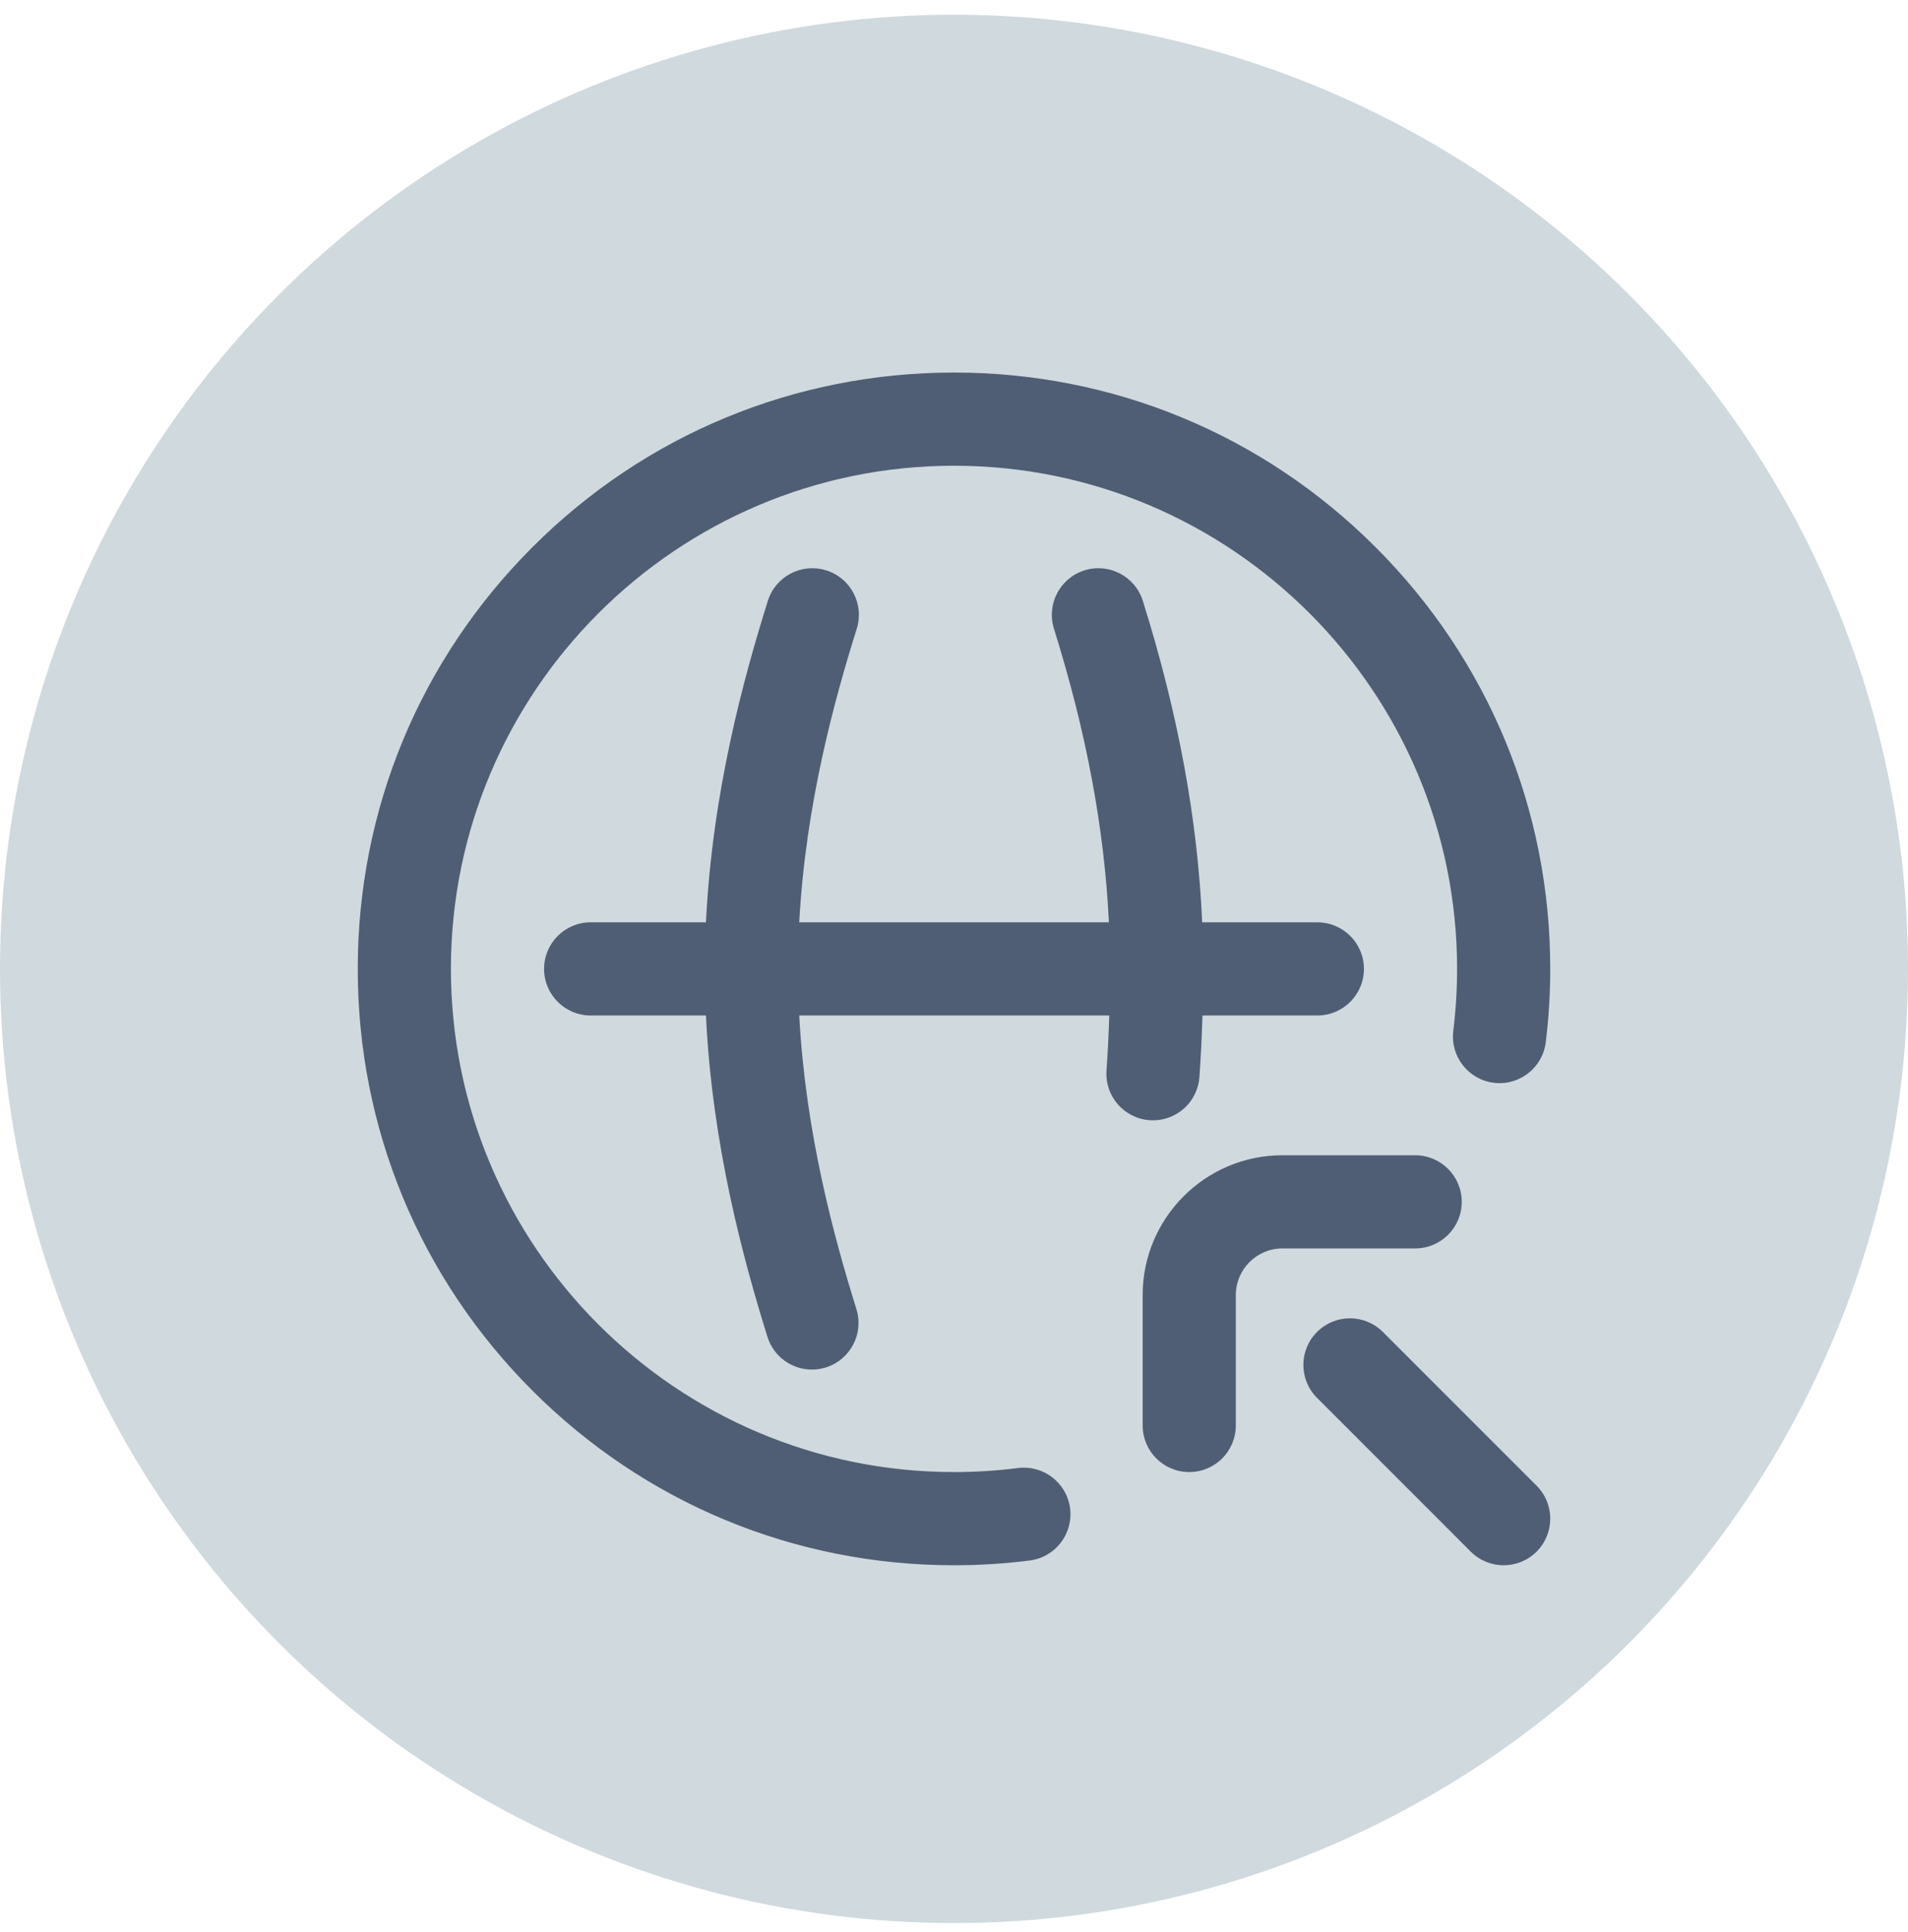 <svg width="80" height="81" viewBox="0 0 80 81" fill="none" xmlns="http://www.w3.org/2000/svg">
<circle cx="40" cy="40.618" r="40" fill="#D0D9DE"/>
<g clip-path="url(#clip0)">
<path d="M57.188 40.618C57.188 41.696 56.313 42.571 55.234 42.571H50.418C50.392 43.439 50.35 44.302 50.29 45.151C50.217 46.18 49.359 46.965 48.344 46.965C48.297 46.965 48.25 46.964 48.203 46.96C47.127 46.884 46.317 45.949 46.394 44.873C46.448 44.116 46.486 43.346 46.51 42.571H33.511C33.775 47.513 34.977 51.892 35.908 54.88C36.229 55.91 35.654 57.005 34.624 57.326C34.431 57.386 34.235 57.415 34.042 57.415C33.21 57.415 32.439 56.879 32.178 56.042C31.169 52.804 29.863 48.029 29.599 42.571H24.766C23.687 42.571 22.812 41.696 22.812 40.618C22.812 39.539 23.687 38.665 24.766 38.665H29.6C29.865 33.207 31.179 28.43 32.194 25.19C32.517 24.16 33.613 23.587 34.642 23.91C35.672 24.233 36.244 25.329 35.922 26.358C34.985 29.346 33.777 33.725 33.511 38.665H46.494C46.305 34.734 45.548 30.689 44.191 26.358C43.868 25.329 44.441 24.233 45.471 23.91C46.5 23.588 47.596 24.161 47.918 25.19C49.398 29.912 50.216 34.34 50.405 38.665H55.234C56.313 38.665 57.188 39.539 57.188 40.618ZM57.678 22.94C52.956 18.218 46.678 15.618 40 15.618C33.322 15.618 27.044 18.218 22.322 22.94C17.601 27.662 15 33.94 15 40.618C15 47.295 17.601 53.574 22.322 58.295C27.044 63.017 33.322 65.618 40 65.618C41.06 65.618 42.129 65.55 43.175 65.418C44.246 65.282 45.003 64.304 44.867 63.234C44.731 62.164 43.754 61.407 42.684 61.542C41.8 61.655 40.897 61.711 40 61.711C28.369 61.711 18.906 52.249 18.906 40.618C18.906 28.986 28.369 19.524 40 19.524C51.631 19.524 61.094 28.986 61.094 40.618C61.094 41.48 61.04 42.355 60.934 43.216C60.803 44.286 61.565 45.261 62.635 45.392C63.706 45.524 64.68 44.762 64.812 43.692C64.937 42.673 65 41.639 65 40.618C65 33.94 62.4 27.662 57.678 22.94Z" fill="#4F5E74"/>
<path d="M49.863 61.711C48.785 61.711 47.91 60.837 47.91 59.758V54.29C47.91 51.059 50.539 48.43 53.77 48.43H59.336C60.415 48.43 61.289 49.305 61.289 50.383C61.289 51.462 60.415 52.336 59.336 52.336H53.77C52.693 52.336 51.816 53.213 51.816 54.29V59.758C51.816 60.837 50.942 61.711 49.863 61.711ZM64.428 65.046C65.191 64.283 65.191 63.046 64.428 62.283L57.983 55.838C57.22 55.075 55.983 55.075 55.221 55.838C54.458 56.601 54.458 57.838 55.221 58.6L61.666 65.046C62.047 65.427 62.547 65.618 63.047 65.618C63.547 65.618 64.047 65.427 64.428 65.046Z" fill="#4F5E74"/>
</g>
<defs>
<clipPath id="clip0">
<rect width="50" height="50" fill="white" transform="translate(15 15.618)"/>
</clipPath>
</defs>
</svg>
